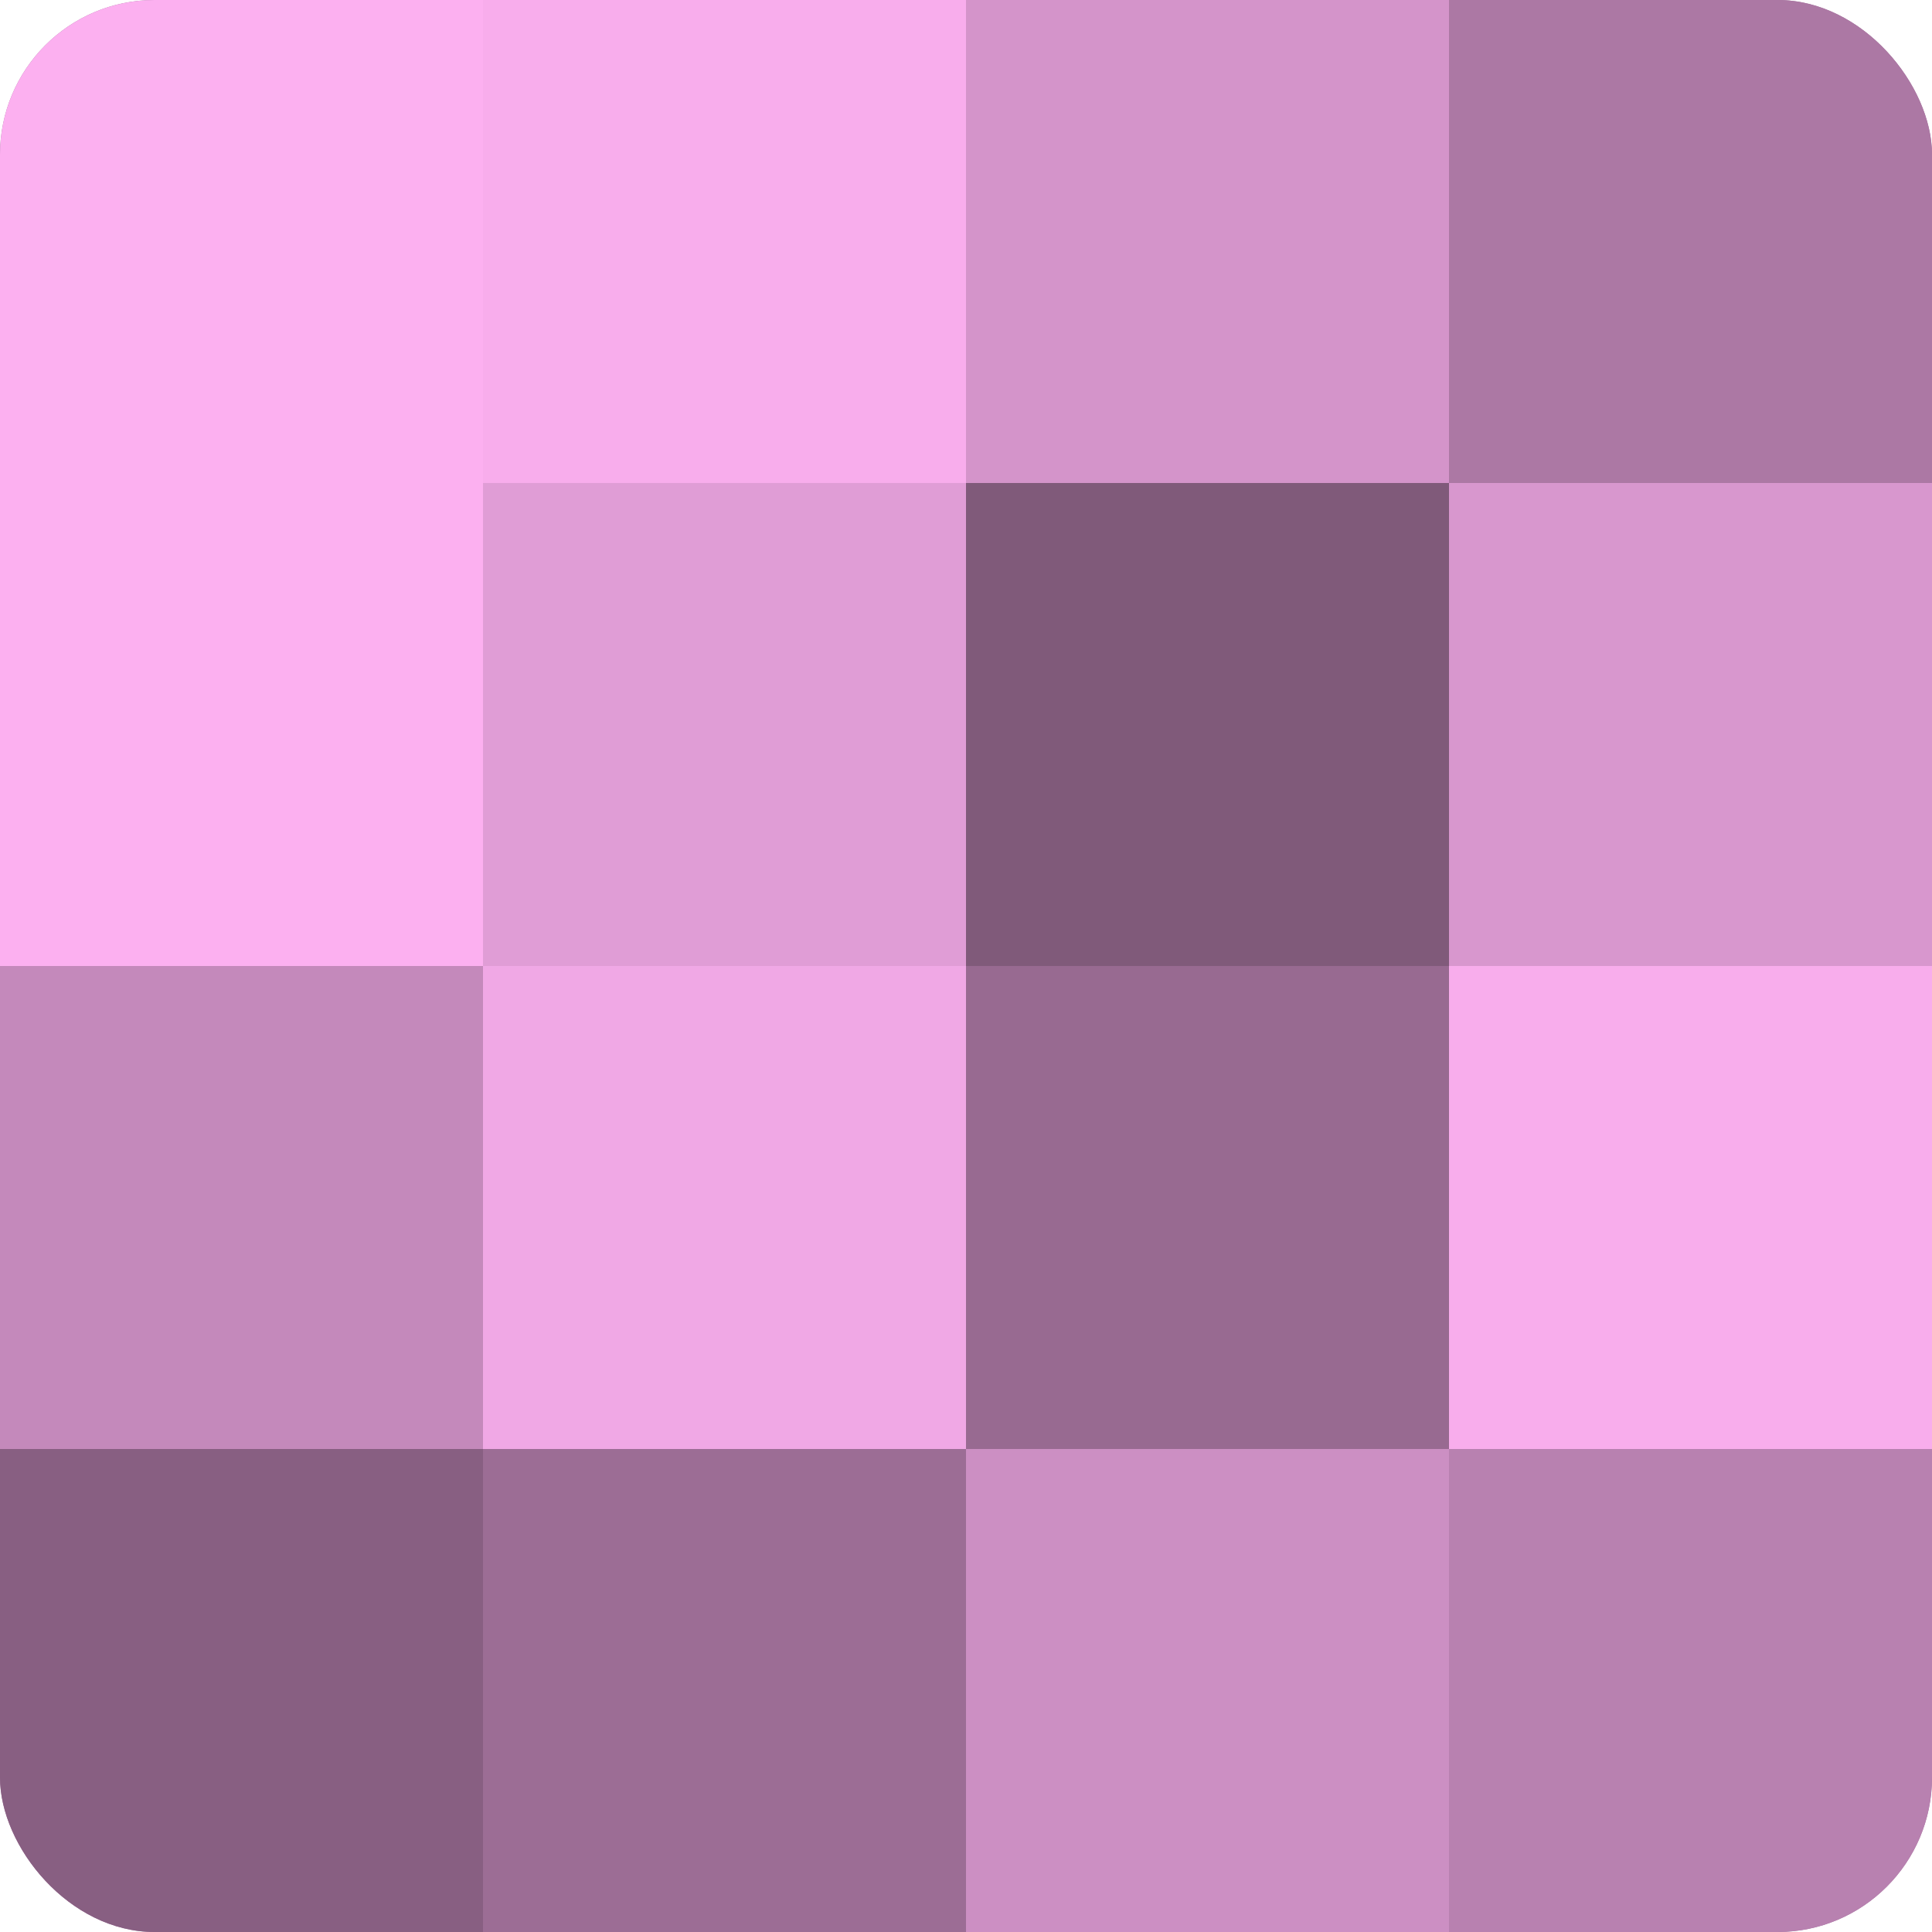 <?xml version="1.0" encoding="UTF-8"?>
<svg xmlns="http://www.w3.org/2000/svg" width="60" height="60" viewBox="0 0 100 100" preserveAspectRatio="xMidYMid meet"><defs><clipPath id="c" width="100" height="100"><rect width="100" height="100" rx="8" ry="8"/></clipPath></defs><g clip-path="url(#c)"><rect width="100" height="100" fill="#a07099"/><rect width="25" height="25" fill="#fcb0f0"/><rect y="25" width="25" height="25" fill="#fcb0f0"/><rect y="50" width="25" height="25" fill="#c489bb"/><rect y="75" width="25" height="25" fill="#885f82"/><rect x="25" width="25" height="25" fill="#f8adec"/><rect x="25" y="25" width="25" height="25" fill="#e09dd6"/><rect x="25" y="50" width="25" height="25" fill="#f0a8e5"/><rect x="25" y="75" width="25" height="25" fill="#9c6d95"/><rect x="50" width="25" height="25" fill="#d494ca"/><rect x="50" y="25" width="25" height="25" fill="#805a7a"/><rect x="50" y="50" width="25" height="25" fill="#986a91"/><rect x="50" y="75" width="25" height="25" fill="#cc8fc3"/><rect x="75" width="25" height="25" fill="#ac78a4"/><rect x="75" y="25" width="25" height="25" fill="#d897ce"/><rect x="75" y="50" width="25" height="25" fill="#f8adec"/><rect x="75" y="75" width="25" height="25" fill="#b881b0"/></g></svg>
